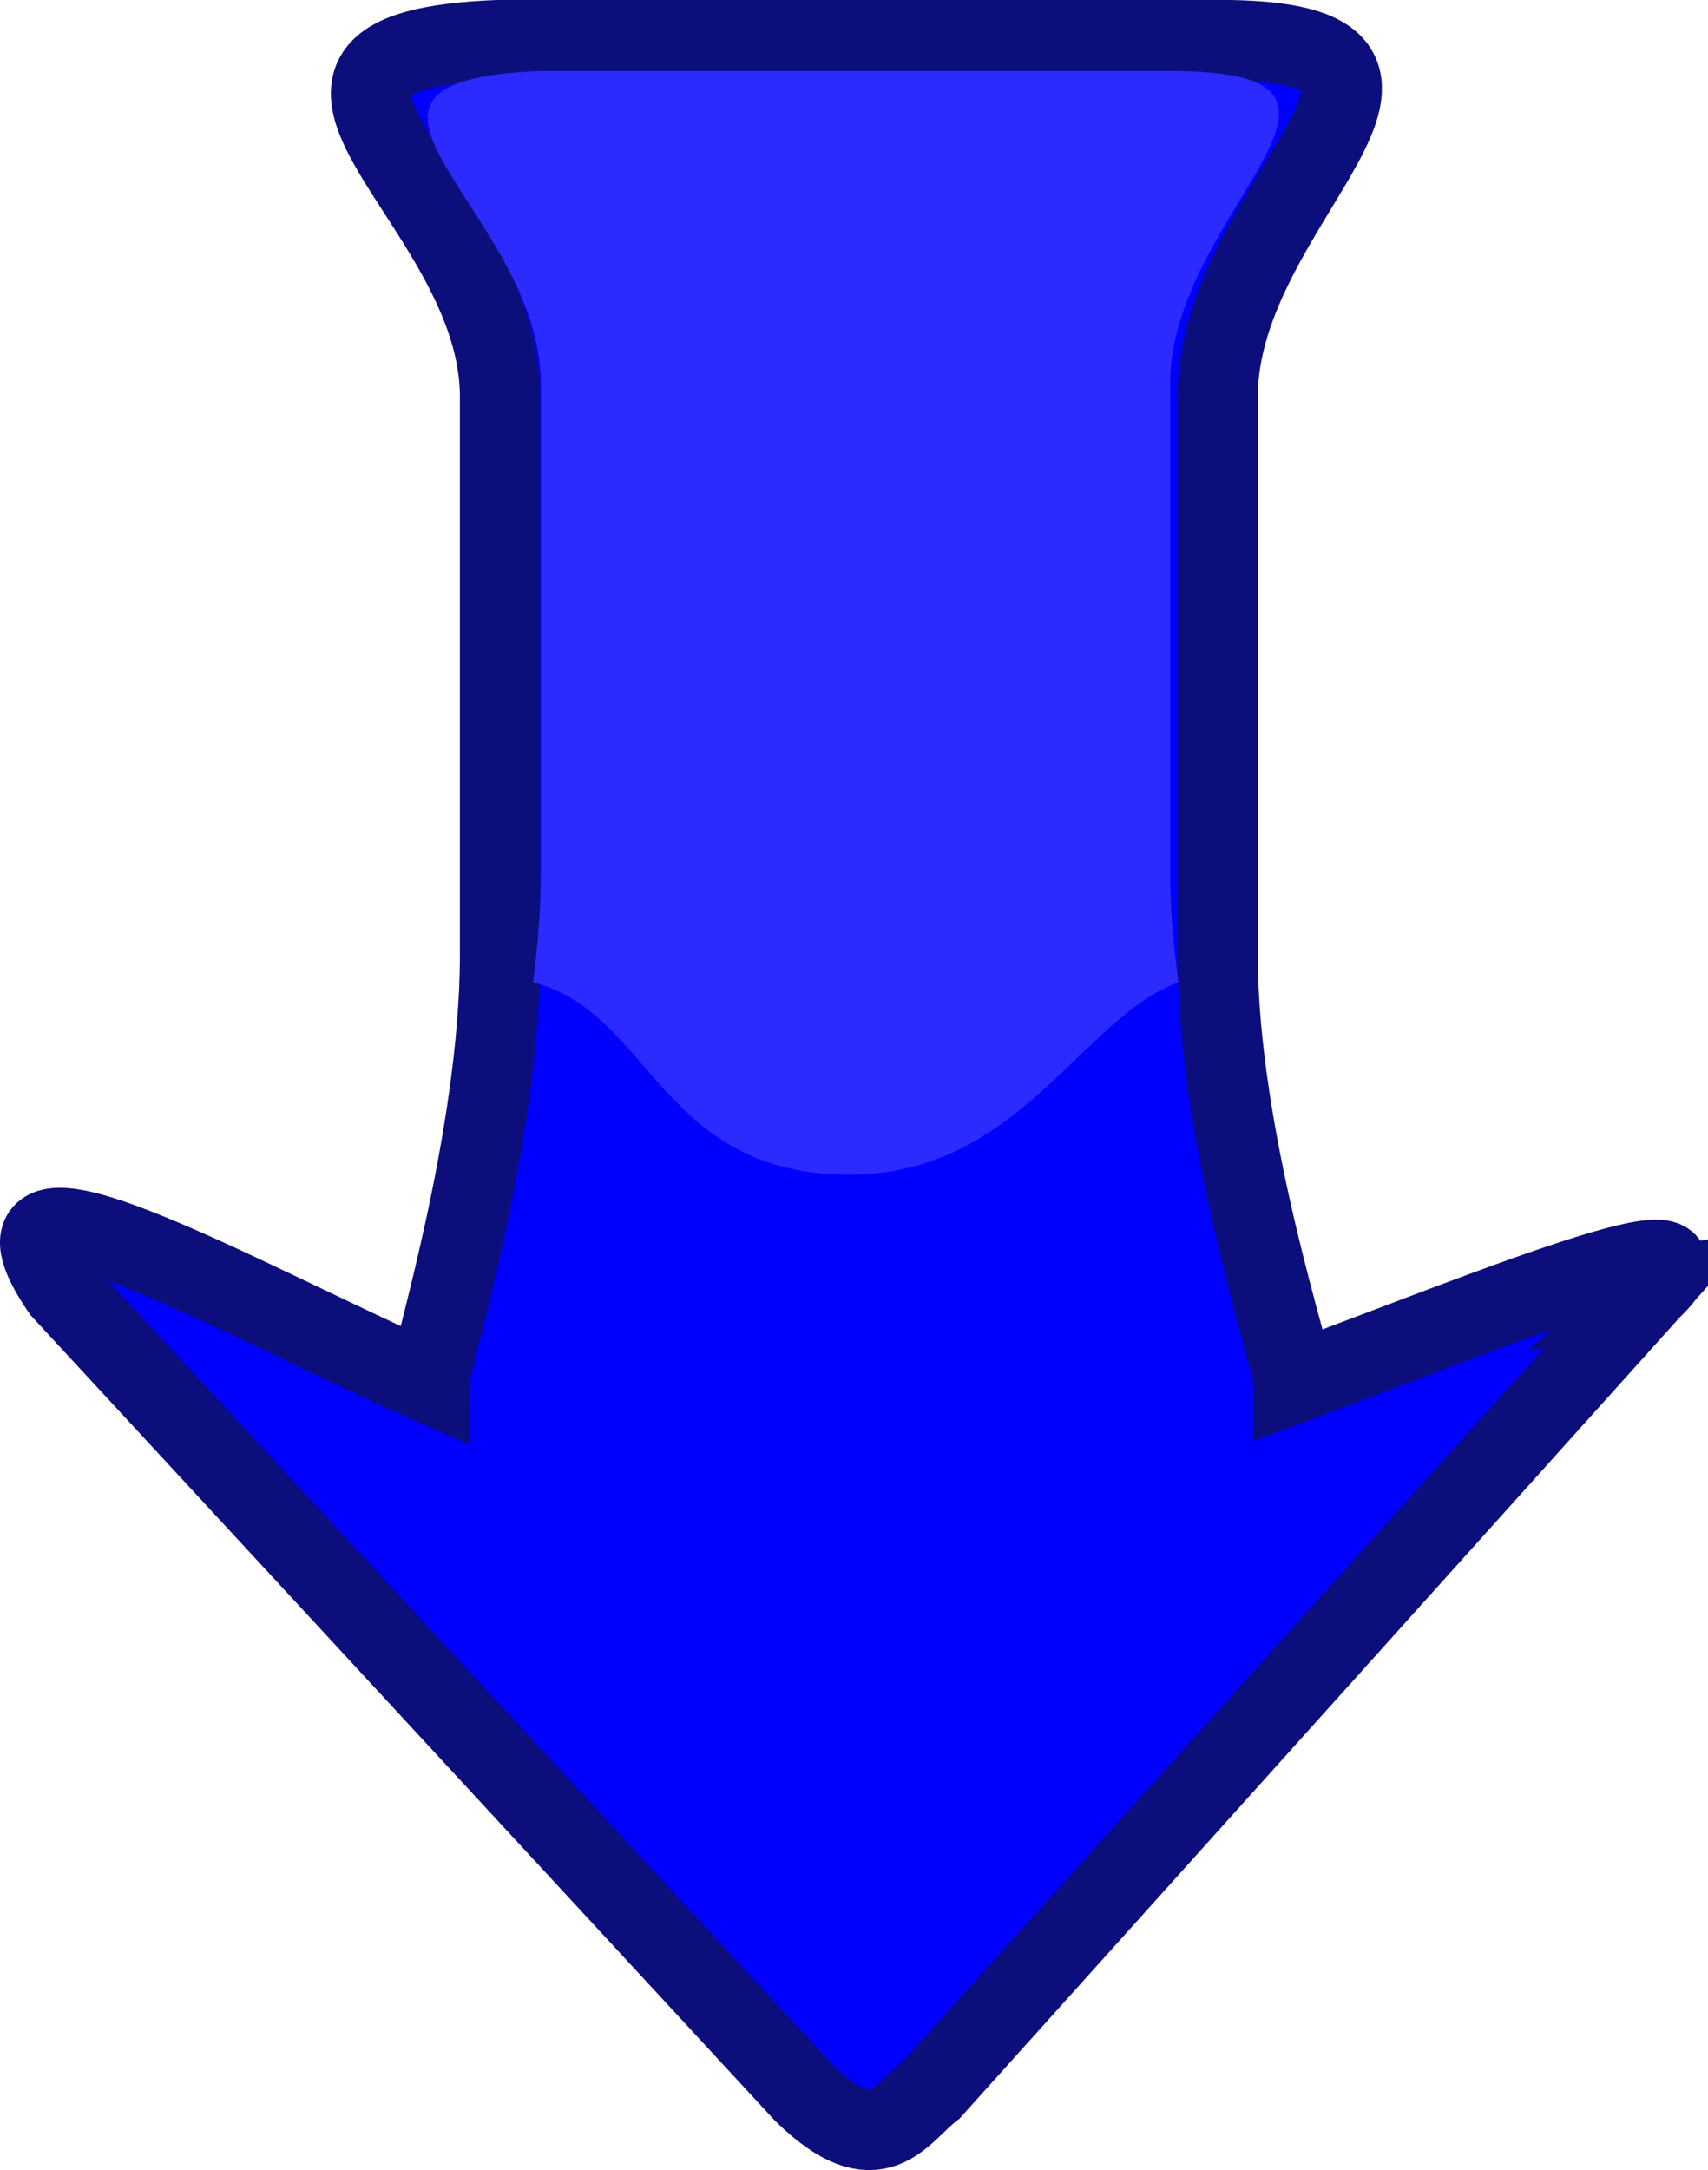 <svg xmlns="http://www.w3.org/2000/svg" viewBox="0 0 122.97 156.19" version="1.0"><defs><filter id="a"><feGaussianBlur stdDeviation="4.023"/></filter></defs><g fill-rule="evenodd"><path d="M118.834 92.82c6.138-5.846-11.712 1.507-25.657 6.709.012-1.289-5.51-17.452-5.51-30.8V28.546c0-14.219 20.12-25.665-.012-25.665H36.01C15.09 3.671 36 14.327 36 28.546v40.183c0 13.348-5.128 29.511-5.116 30.8-13.25-5.827-33.822-17.581-26.441-6.71l53.445 57.812c5.322 5.166 6.869 1.523 9.208-.273l51.739-57.538z" stroke="#0c0e7c" stroke-width="5.78" fill="#00f"/><path d="M212.03 356.75c-4.84.16-7.58 5.24-7.58 20.06v115.83c1.77 46.91 25.67.02 57.56.02h90.13c6.53 0 13.34.57 20.06 1.43 5.37-21.61 35.27-23.34 35.39-58.05.11-31.5-29.05-42.98-35.39-60.79-6.72.92-13.53 1.53-20.06 1.53h-90.13c-21.43 0-40.07-20.36-49.98-20.03z" filter="url(#a)" fill="#2b2bff" transform="rotate(90 153.2 78.37) scale(.391)"/></g></svg>